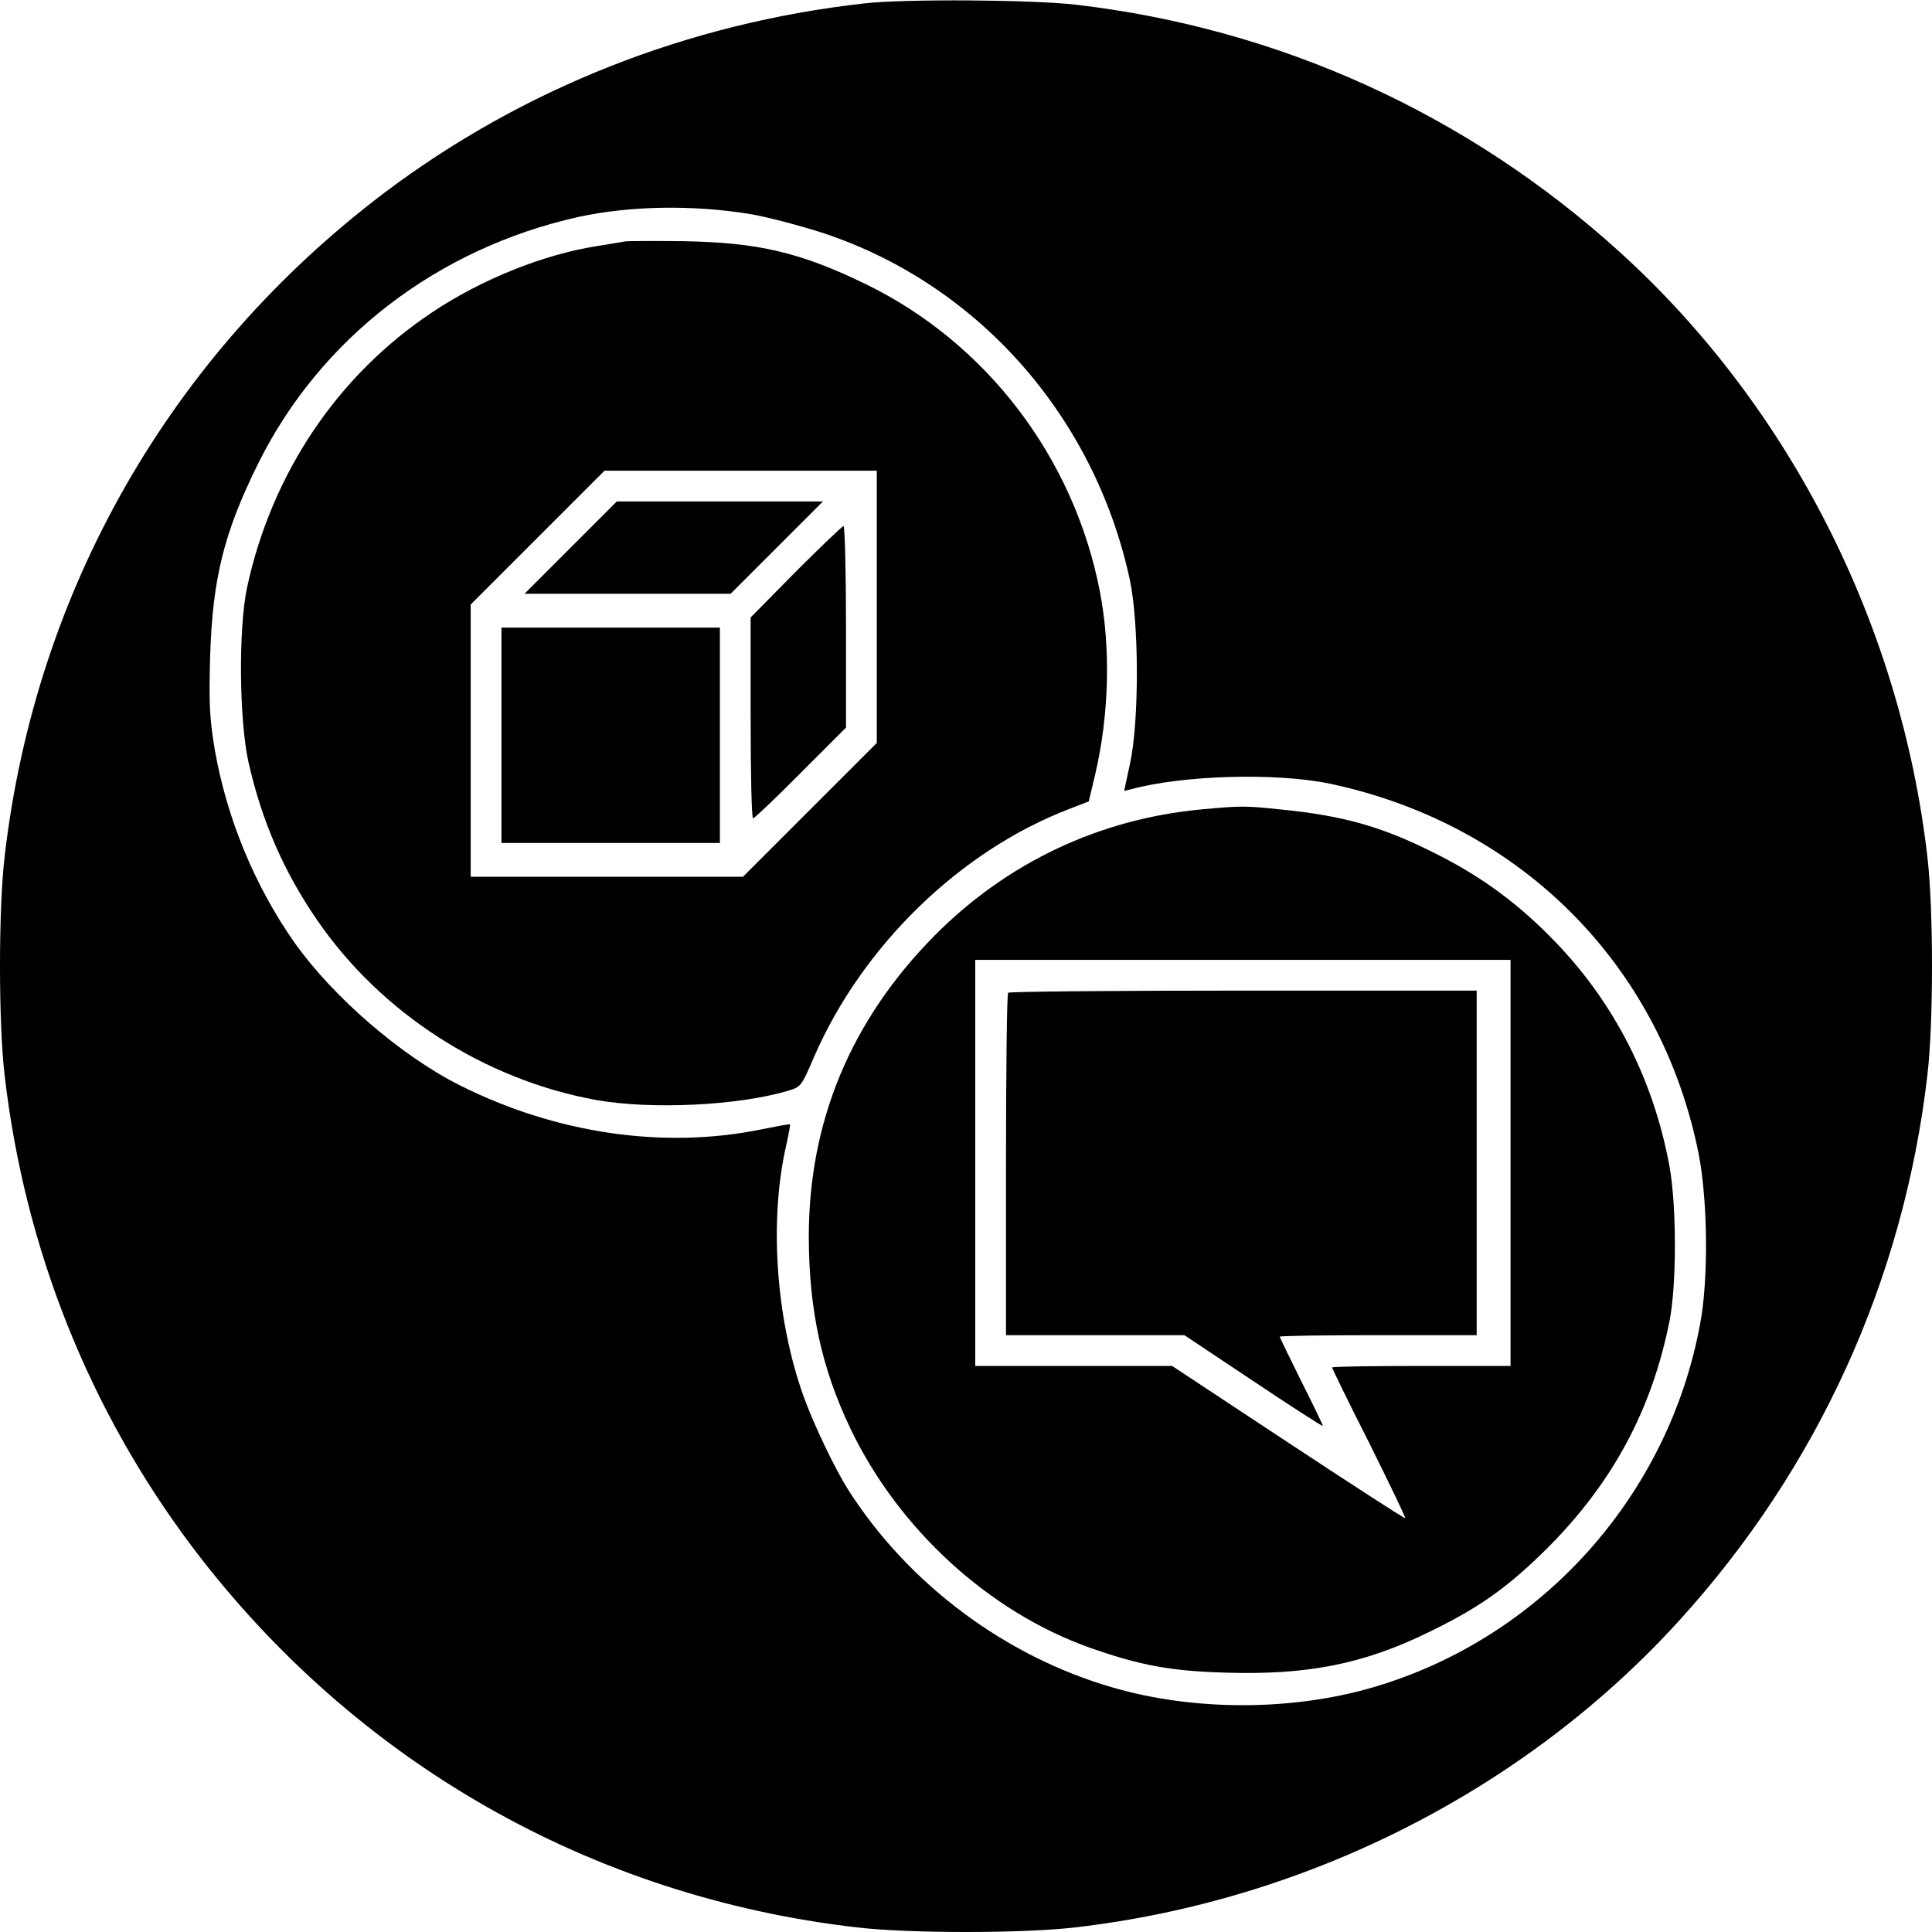 <?xml version="1.0" standalone="no"?>
<!DOCTYPE svg PUBLIC "-//W3C//DTD SVG 20010904//EN"
 "http://www.w3.org/TR/2001/REC-SVG-20010904/DTD/svg10.dtd">
<svg version="1.0" xmlns="http://www.w3.org/2000/svg"
 width="628pt" height="628pt" viewBox="0 0 628 628"
 preserveAspectRatio="xMidYMid meet">
<g transform="translate(0,628) scale(0.1,-0.1)"
fill="#000000" stroke="none">
<path d="M2810 6269 c-573 -64 -1110 -276 -1561 -616 -695 -526 -1134 -1292
-1234 -2158 -20 -171 -20 -539 0 -710 65 -563 275 -1089 612 -1536 526 -695
1292 -1134 2158 -1234 171 -20 539 -20 710 0 754 87 1464 448 1963 997 452
497 730 1110 807 1773 20 171 20 539 0 710 -87 754 -448 1464 -997 1963 -497
452 -1110 730 -1773 807 -141 16 -553 19 -685 4z m-370 -685 c52 -9 156 -36
231 -60 504 -165 885 -593 1001 -1126 31 -142 31 -466 1 -601 l-19 -88 20 5
c173 47 477 55 652 18 620 -133 1074 -591 1196 -1205 29 -151 32 -406 4 -552
-104 -561 -519 -1021 -1064 -1180 -264 -77 -582 -77 -846 0 -349 101 -663 336
-858 641 -45 71 -114 216 -147 308 -90 254 -111 572 -55 815 8 35 13 65 12 66
-2 2 -43 -6 -93 -16 -317 -65 -667 -14 -980 143 -191 96 -411 286 -537 463
-130 185 -221 405 -260 629 -17 103 -19 148 -15 301 8 256 45 404 157 630 202
406 582 698 1041 800 167 36 370 40 559 9z"/>
<path d="M2030 5495 c-8 -2 -49 -8 -90 -15 -173 -27 -375 -108 -535 -215 -308
-205 -522 -524 -602 -895 -28 -133 -26 -430 5 -569 43 -189 113 -352 223 -512
208 -303 544 -519 909 -585 177 -31 458 -18 620 30 44 13 45 15 85 108 157
363 476 673 832 809 l62 24 21 88 c45 192 51 410 15 595 -84 434 -368 807
-760 998 -214 104 -351 136 -595 140 -96 1 -182 1 -190 -1z m820 -1187 l0
-443 -217 -217 -218 -218 -442 0 -443 0 0 442 0 443 217 217 218 218 442 0
443 0 0 -442z"/>
<path d="M1855 4500 l-150 -150 335 0 335 0 150 150 150 150 -335 0 -335 0
-150 -150z"/>
<path d="M2587 4422 l-147 -149 0 -326 c0 -180 3 -327 8 -327 4 0 74 66 155
148 l147 147 0 328 c0 180 -4 327 -8 327 -4 0 -74 -67 -155 -148z"/>
<path d="M1630 3890 l0 -350 355 0 355 0 0 350 0 350 -355 0 -355 0 0 -350z"/>
<path d="M3905 3649 c-331 -31 -630 -172 -865 -408 -274 -276 -412 -607 -411
-985 1 -236 42 -425 136 -621 156 -325 448 -593 775 -710 164 -58 264 -77 446
-82 264 -8 447 28 659 132 165 80 257 146 386 274 211 212 338 447 396 738 23
117 23 371 0 500 -51 280 -178 531 -372 732 -116 120 -230 205 -374 279 -181
93 -307 130 -520 151 -114 12 -126 12 -256 0z m1005 -1149 l0 -660 -290 0
c-159 0 -290 -2 -290 -5 0 -3 54 -114 121 -246 66 -133 119 -243 117 -244 -2
-2 -173 109 -381 246 l-377 249 -320 0 -320 0 0 660 0 660 870 0 870 0 0 -660z"/>
<path d="M3277 3053 c-4 -3 -7 -255 -7 -560 l0 -553 290 0 290 0 225 -150
c124 -83 225 -148 225 -145 0 3 -31 68 -70 145 -38 77 -70 142 -70 145 0 3
144 5 320 5 l320 0 0 560 0 560 -758 0 c-417 0 -762 -3 -765 -7z"/>
</g>
</svg>
